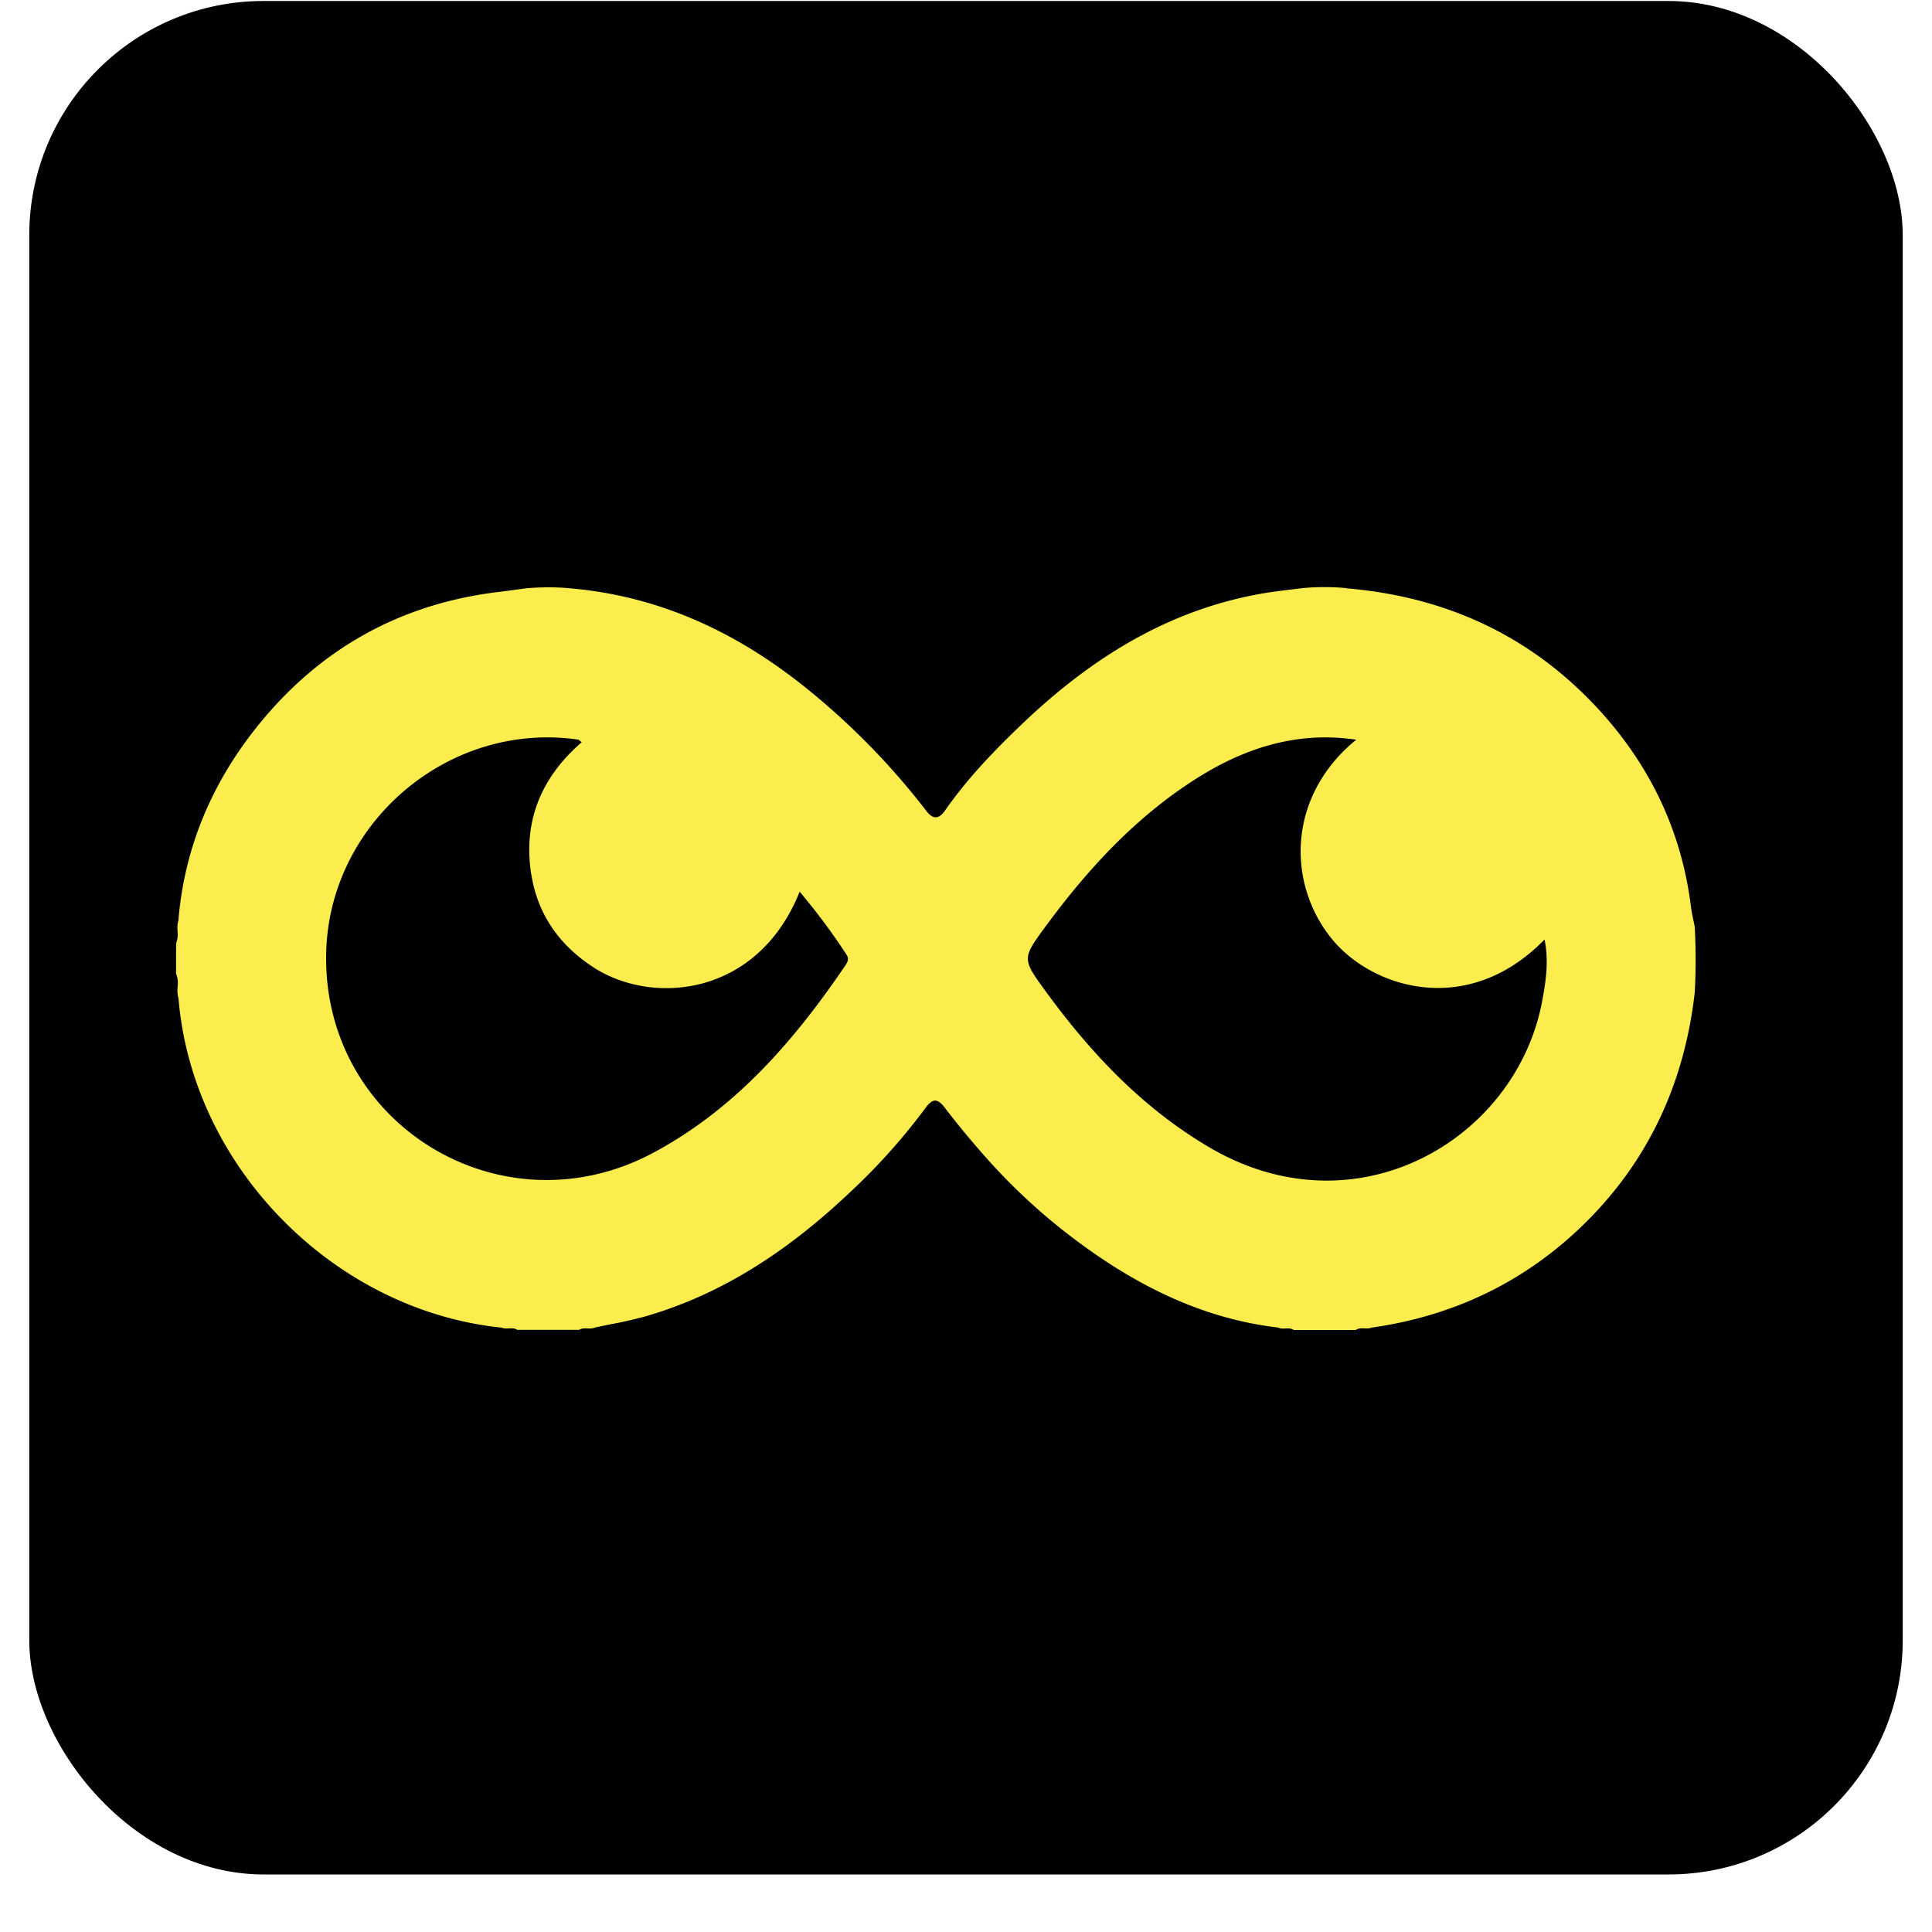 <svg xmlns="http://www.w3.org/2000/svg" width="33" height="33" fill="none"><rect width="32" height="32" x=".5" y=".017" fill="#000" rx="4"/><g clip-path="url(#a)"><path fill="#FCED4F" fill-rule="evenodd" d="M22.998 10.049c1.604.134 3.003.74 4.135 1.887.974.987 1.58 2.17 1.751 3.56.01.08.027.16.044.239l.02.098c.019.372.02.744 0 1.114-.169 1.501-.755 2.816-1.82 3.89-1.018 1.027-2.263 1.637-3.702 1.84-.038.016-.079.014-.12.012-.05-.002-.102-.004-.148.028h-1.06c-.045-.03-.095-.028-.144-.026a.26.26 0 0 1-.128-.016c-1.265-.15-2.364-.693-3.373-1.435a10.254 10.254 0 0 1-1.51-1.355 15.19 15.19 0 0 1-.807-.967c-.131-.169-.212-.149-.328.007a10.6 10.6 0 0 1-1.274 1.426c-1.011.958-2.136 1.733-3.491 2.128a6.891 6.891 0 0 1-.6.138c-.092.019-.185.037-.278.058a.274.274 0 0 1-.128.015c-.05-.002-.1-.004-.146.025H8.835c-.045-.03-.095-.028-.145-.025-.042.002-.084.004-.122-.013-2.863-.294-5.28-2.745-5.519-5.621a.536.536 0 0 1-.015-.2.466.466 0 0 0-.027-.228c0-.172 0-.345.002-.517a.438.438 0 0 0 .023-.205c-.002-.06-.005-.122.015-.18.1-1.243.572-2.349 1.343-3.313 1.052-1.315 2.426-2.094 4.11-2.3.11-.013.22-.028.33-.043l.165-.023c.248-.018.495-.023.742.002 1.51.13 2.816.735 3.99 1.669a12.389 12.389 0 0 1 2.1 2.139c.126.164.229.11.313-.01.39-.56.86-1.046 1.353-1.514 1.145-1.085 2.442-1.903 4.026-2.188.162-.03.325-.05.49-.07l.245-.03a4.14 4.14 0 0 1 .742 0l.002.004zm.163 2.589c-1.186.973-1.179 2.468-.404 3.409.693.84 2.322 1.34 3.625 0 .076.37.022.717-.042 1.06-.448 2.366-3.184 3.975-5.701 2.48-1.132-.67-2.012-1.604-2.779-2.656-.405-.555-.403-.56.003-1.112.717-.973 1.526-1.853 2.555-2.51.793-.506 1.646-.796 2.602-.693l.017.002.124.015v.005zm-14.088 2.29c-.14-.902.172-1.653.863-2.25l-.031-.025c-.015-.012-.023-.02-.032-.02-2.212-.32-4.264 1.426-4.302 3.665-.051 2.921 3.014 4.777 5.597 3.387 1.394-.749 2.397-1.907 3.27-3.193.04-.06.07-.116.018-.191a10.92 10.92 0 0 0-.797-1.07c-.72 1.796-2.518 1.947-3.525 1.29-.584-.38-.954-.909-1.06-1.593z" clip-rule="evenodd"/></g><defs><clipPath id="a"><path fill="#fff" d="M3 10h26v12.722H3z"/></clipPath></defs></svg>
